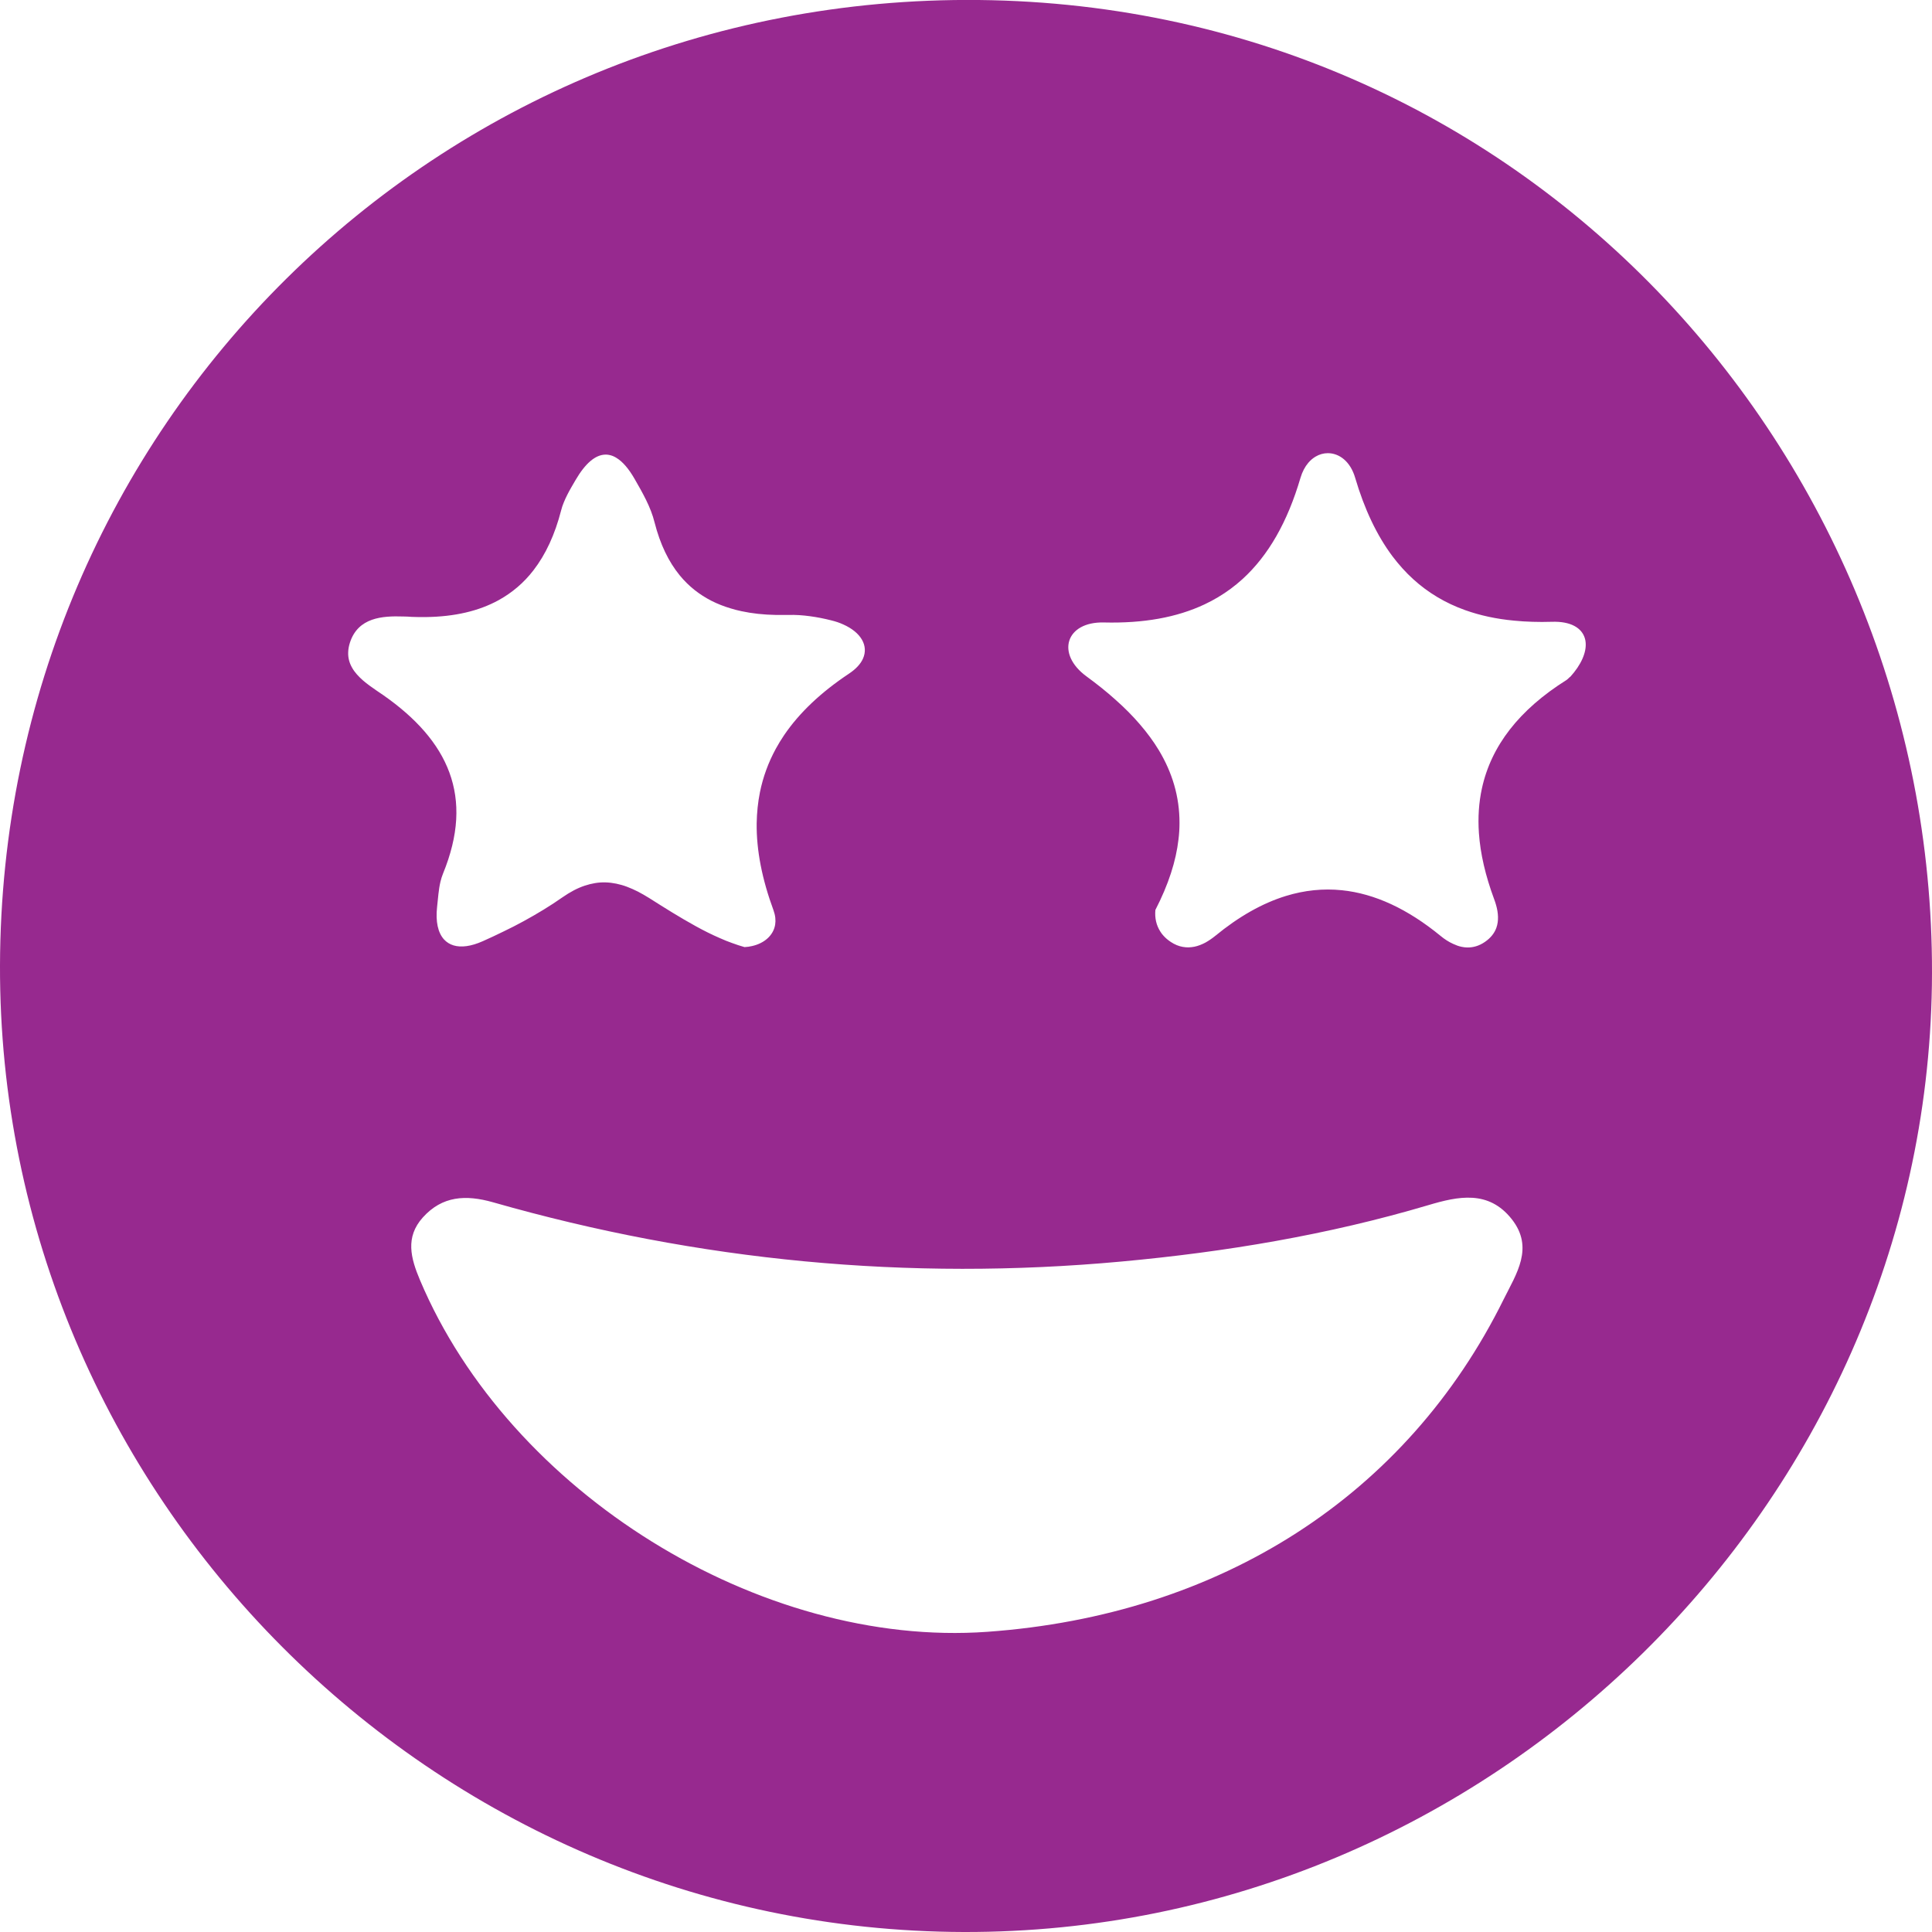 <svg width="75" height="75" viewBox="0 0 75 75" fill="none" xmlns="http://www.w3.org/2000/svg">
<g clip-path="url(#clip0_955_24)">
<path d="M38 -0C16.93 -0.217 0.06 16.565 0 37.47C-0.056 58.045 16.792 74.944 37.412 75C57.86 75.052 74.697 58.367 74.996 38.249C75.292 18.004 59.428 0.225 38 -0ZM14.621 26.81C14.442 26.686 14.258 26.559 14.09 26.413C14.008 26.341 13.929 26.263 13.858 26.184C13.787 26.102 13.723 26.019 13.671 25.925C13.566 25.745 13.506 25.54 13.517 25.311C13.521 25.195 13.544 25.071 13.585 24.944C13.903 23.966 14.846 23.906 15.647 23.932C15.763 23.932 15.871 23.939 15.98 23.947C16.171 23.954 16.358 23.958 16.541 23.954C17.638 23.939 18.581 23.726 19.363 23.295C19.883 23.006 20.336 22.624 20.71 22.137C21.182 21.526 21.541 20.755 21.784 19.81C21.81 19.705 21.844 19.604 21.885 19.507C21.926 19.406 21.971 19.308 22.02 19.211C22.117 19.016 22.233 18.825 22.342 18.637C22.72 17.989 23.109 17.656 23.498 17.648C23.547 17.648 23.596 17.648 23.644 17.66C23.741 17.678 23.839 17.716 23.932 17.776C24.172 17.922 24.408 18.195 24.636 18.593C24.943 19.128 25.265 19.687 25.41 20.279C25.628 21.133 25.957 21.811 26.391 22.34C26.739 22.763 27.151 23.085 27.622 23.325C27.858 23.445 28.109 23.542 28.375 23.621C28.506 23.662 28.644 23.696 28.782 23.726C29.198 23.816 29.647 23.864 30.122 23.872C30.279 23.872 30.44 23.872 30.605 23.872C30.882 23.864 31.163 23.883 31.439 23.921C31.72 23.958 31.997 24.014 32.267 24.082C32.435 24.123 32.592 24.175 32.73 24.239C33.427 24.547 33.726 25.071 33.498 25.573C33.453 25.674 33.386 25.772 33.296 25.869C33.206 25.967 33.093 26.06 32.959 26.15C31.866 26.877 31.028 27.672 30.44 28.537C30.324 28.709 30.216 28.886 30.118 29.065C29.826 29.601 29.621 30.163 29.501 30.752C29.422 31.145 29.381 31.55 29.374 31.966C29.362 33.011 29.583 34.131 30.029 35.342C30.1 35.54 30.118 35.724 30.092 35.892C30.025 36.308 29.677 36.616 29.201 36.724C29.108 36.747 29.007 36.762 28.902 36.766C28.741 36.721 28.58 36.668 28.419 36.608C28.259 36.552 28.101 36.488 27.944 36.417C27.63 36.282 27.319 36.125 27.012 35.956C26.705 35.788 26.402 35.608 26.099 35.424C25.796 35.24 25.497 35.049 25.201 34.862C25.051 34.768 24.905 34.686 24.763 34.611C24.621 34.54 24.479 34.476 24.34 34.424C24.202 34.371 24.063 34.334 23.925 34.304C23.652 34.248 23.378 34.236 23.105 34.281C22.832 34.326 22.555 34.416 22.271 34.566C22.128 34.641 21.983 34.731 21.837 34.832C21.358 35.169 20.852 35.473 20.332 35.758C20.074 35.9 19.808 36.035 19.543 36.162C19.277 36.293 19.011 36.417 18.742 36.537C18.513 36.638 18.304 36.702 18.113 36.728C17.731 36.781 17.436 36.687 17.234 36.466C17.002 36.207 16.904 35.776 16.968 35.203C17.005 34.877 17.024 34.54 17.099 34.225C17.125 34.12 17.155 34.019 17.196 33.918C17.503 33.168 17.671 32.471 17.709 31.819C17.784 30.515 17.342 29.388 16.478 28.391C16.047 27.893 15.512 27.428 14.88 26.986C14.797 26.93 14.711 26.87 14.621 26.81ZM58.373 50.438C54.608 58.056 47.389 62.699 38.322 63.347C29.505 63.976 19.786 57.94 16.305 49.696C15.943 48.838 15.725 48.029 16.414 47.261C17.17 46.422 18.083 46.373 19.138 46.672C27.125 48.955 35.253 49.734 43.531 48.973C47.569 48.602 51.551 47.939 55.443 46.785C56.61 46.437 57.785 46.189 58.684 47.325C59.563 48.437 58.863 49.449 58.373 50.438ZM60.955 26.27C60.955 26.27 60.925 26.296 60.91 26.311C60.88 26.341 60.85 26.371 60.817 26.394C58.972 27.552 57.886 28.957 57.527 30.609C57.407 31.16 57.37 31.737 57.411 32.34C57.467 33.146 57.666 33.996 57.999 34.896C58.029 34.974 58.055 35.053 58.077 35.132C58.122 35.289 58.148 35.439 58.152 35.589C58.156 35.739 58.137 35.881 58.089 36.016C58.017 36.218 57.875 36.406 57.647 36.563C57.415 36.724 57.183 36.784 56.958 36.781C56.883 36.781 56.809 36.769 56.734 36.754C56.625 36.732 56.517 36.691 56.412 36.642C56.236 36.563 56.071 36.455 55.922 36.331C54.642 35.282 53.366 34.69 52.093 34.559C51.367 34.484 50.638 34.559 49.912 34.783C49.002 35.064 48.089 35.581 47.176 36.331C47.056 36.428 46.925 36.518 46.791 36.593C46.656 36.664 46.514 36.721 46.368 36.751C46.293 36.766 46.218 36.773 46.143 36.777C46.068 36.777 45.993 36.773 45.915 36.758C45.761 36.732 45.604 36.668 45.451 36.567C45.338 36.492 45.241 36.41 45.159 36.316C45.118 36.271 45.08 36.222 45.05 36.173C44.889 35.926 44.822 35.638 44.852 35.323C45.361 34.337 45.653 33.427 45.75 32.576C45.776 32.363 45.788 32.157 45.788 31.951C45.791 30.924 45.507 29.991 44.987 29.125C44.777 28.777 44.53 28.443 44.249 28.117C43.969 27.791 43.654 27.473 43.306 27.166C42.962 26.855 42.584 26.555 42.18 26.259C40.979 25.382 41.372 24.131 42.85 24.164C44.388 24.202 45.683 23.97 46.764 23.46C47.123 23.291 47.46 23.089 47.775 22.857C47.932 22.74 48.082 22.617 48.227 22.486C49.242 21.564 49.983 20.256 50.484 18.551C50.555 18.311 50.66 18.117 50.787 17.967C50.873 17.866 50.967 17.787 51.068 17.727C51.218 17.637 51.382 17.592 51.547 17.592C51.985 17.592 52.419 17.907 52.606 18.544C52.965 19.762 53.444 20.777 54.058 21.598C54.305 21.924 54.571 22.22 54.859 22.482C55.439 23.01 56.109 23.411 56.876 23.685C57.452 23.891 58.085 24.029 58.777 24.093C59.009 24.116 59.245 24.131 59.488 24.138C59.731 24.146 59.982 24.146 60.24 24.138C60.974 24.112 61.404 24.374 61.524 24.779C61.539 24.828 61.55 24.884 61.554 24.936C61.591 25.318 61.389 25.802 60.948 26.285L60.955 26.27Z" fill="#97298F"/>
</g>
<defs>
<clipPath id="clip0_955_24">
<rect width="75" height="75" fill="white"/>
</clipPath>
</defs>
</svg>
